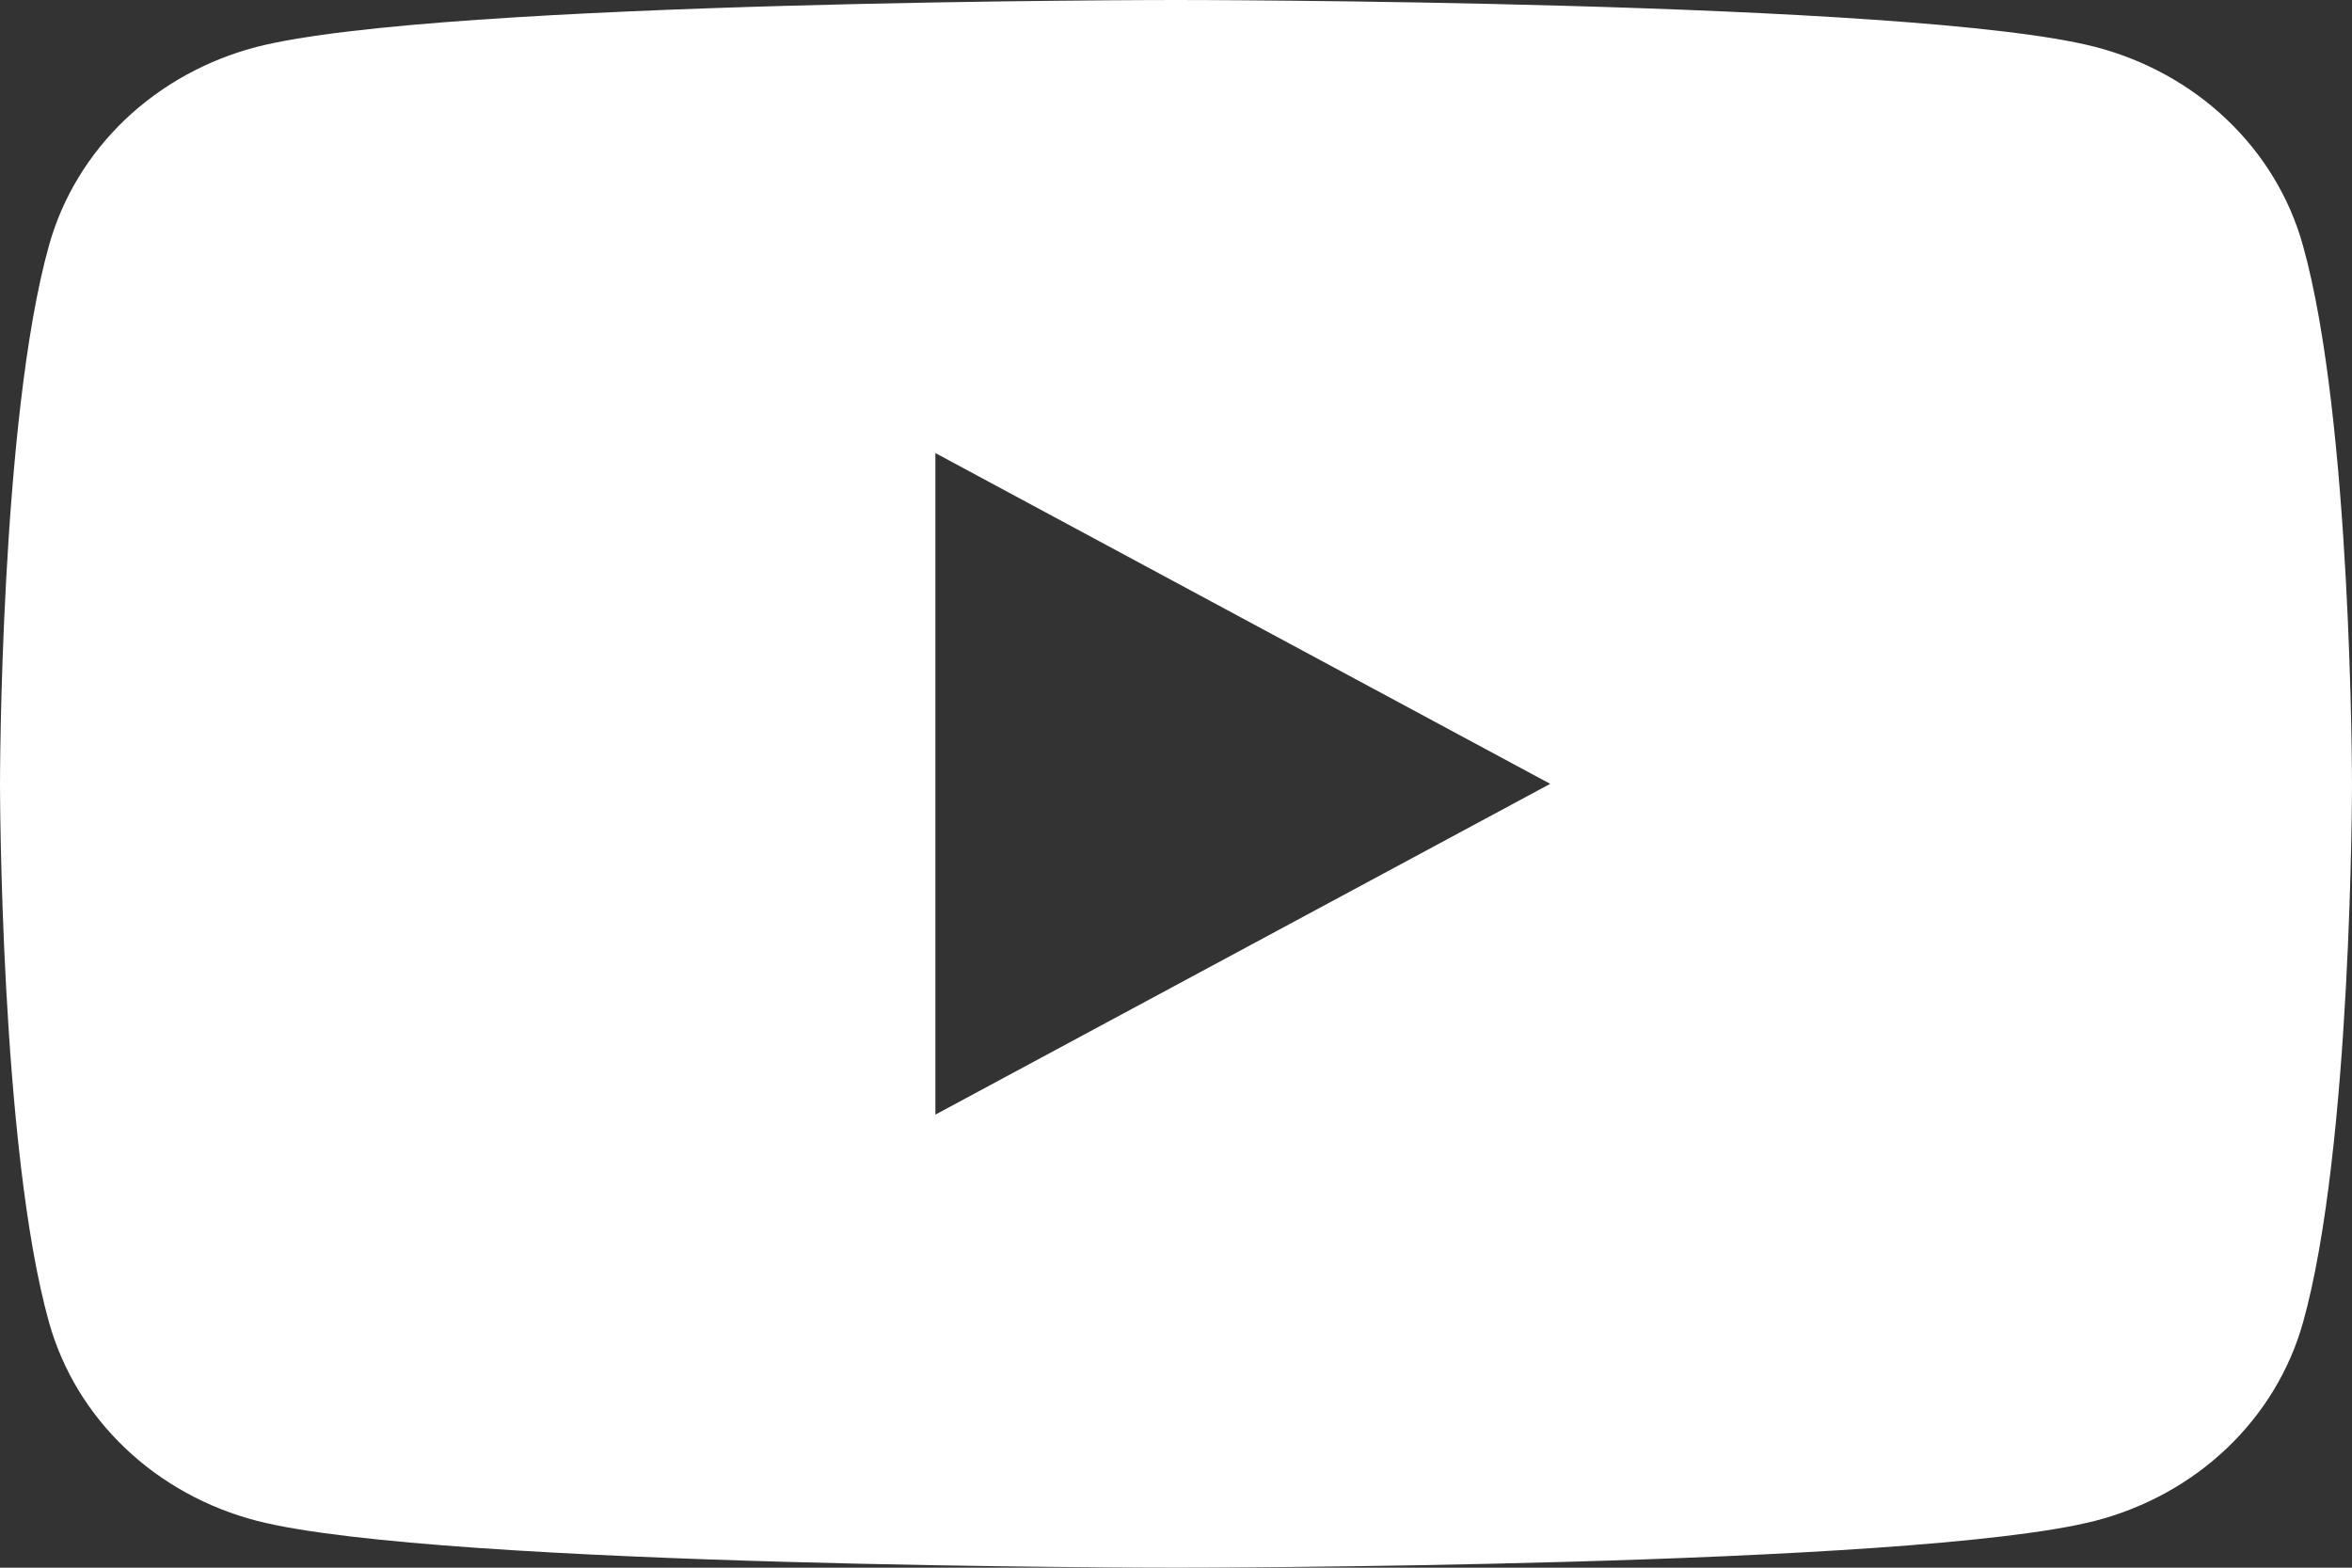 <svg xmlns="http://www.w3.org/2000/svg" width="30" height="20" viewBox="0 0 30 20" fill="none">
  <rect x="0" y="0" width="30" height="20" fill="#333333" stroke="none"/>
  <path d="M29.372 3.124C29.203 2.52 28.869 1.968 28.403 1.525C27.938 1.081 27.357 0.762 26.72 0.597C24.381 1.40993e-07 15 0 15 0C15 0 5.619 1.40993e-07 3.279 0.597C2.642 0.762 2.062 1.082 1.596 1.525C1.131 1.969 0.797 2.52 0.627 3.124C0 5.352 0 10 0 10C0 10 0 14.648 0.627 16.876C0.797 17.48 1.131 18.032 1.597 18.475C2.062 18.919 2.643 19.238 3.28 19.403C5.619 20 15 20 15 20C15 20 24.381 20 26.721 19.403C27.359 19.238 27.939 18.919 28.405 18.475C28.87 18.032 29.204 17.48 29.374 16.876C30 14.648 30 10 30 10C30 10 30 5.352 29.372 3.124ZM11.931 14.22V5.78L19.773 10L11.931 14.22Z" fill="white"/>
</svg>